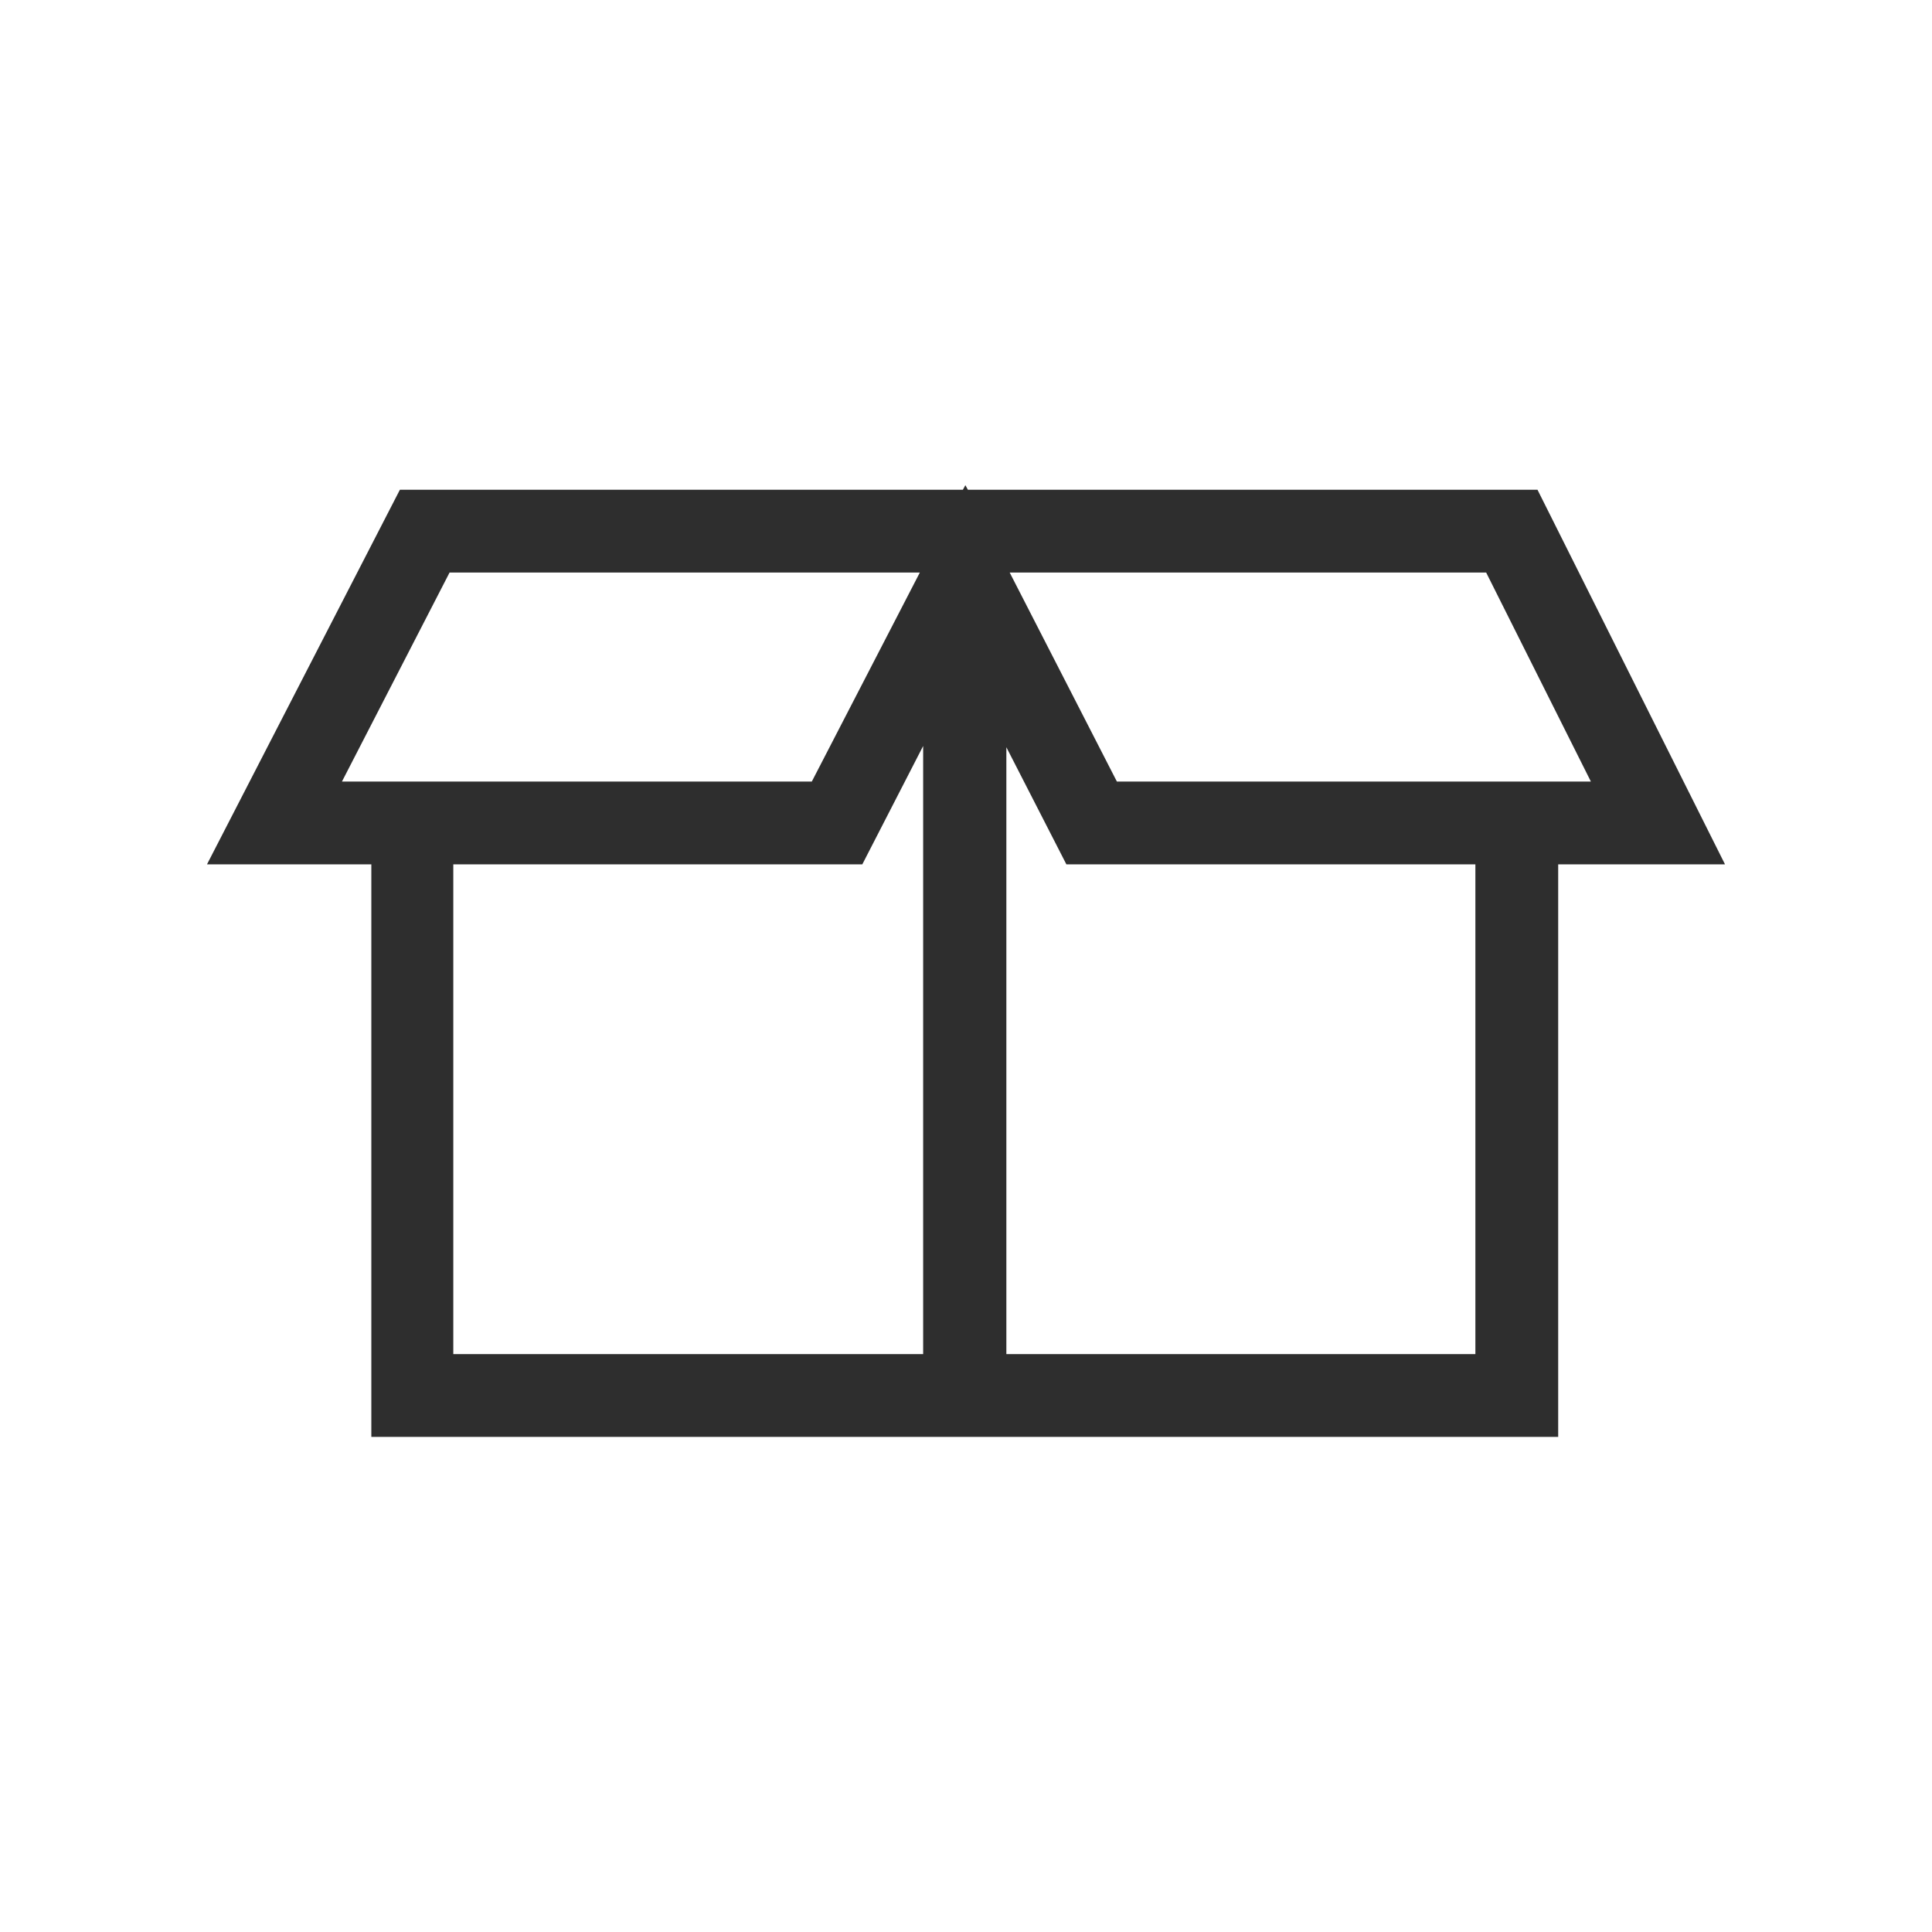 <?xml version="1.0" encoding="UTF-8"?><svg id="a" xmlns="http://www.w3.org/2000/svg" viewBox="0 0 46.67 46.67"><g id="b"><path id="c" d="m35.63,32.71h-11.32v-14.66l1.45,2.83h9.88v11.83Zm-24.67-11.83h9.87l1.47-2.86v14.69h-11.35v-11.83Zm-.09-7.05h11.35l-2.61,5.05h-11.35l2.6-5.05Zm25.03,0l2.53,5.05h-11.45l-2.59-5.05h11.5Zm5.77,7.05l-4.53-9.05h-13.76l-.06-.11-.06.11h-13.6l-4.66,9.05h3.97v13.83h28.67v-13.83h4.03Z" fill="#2e2e2e" stroke-width="0"/></g></svg>